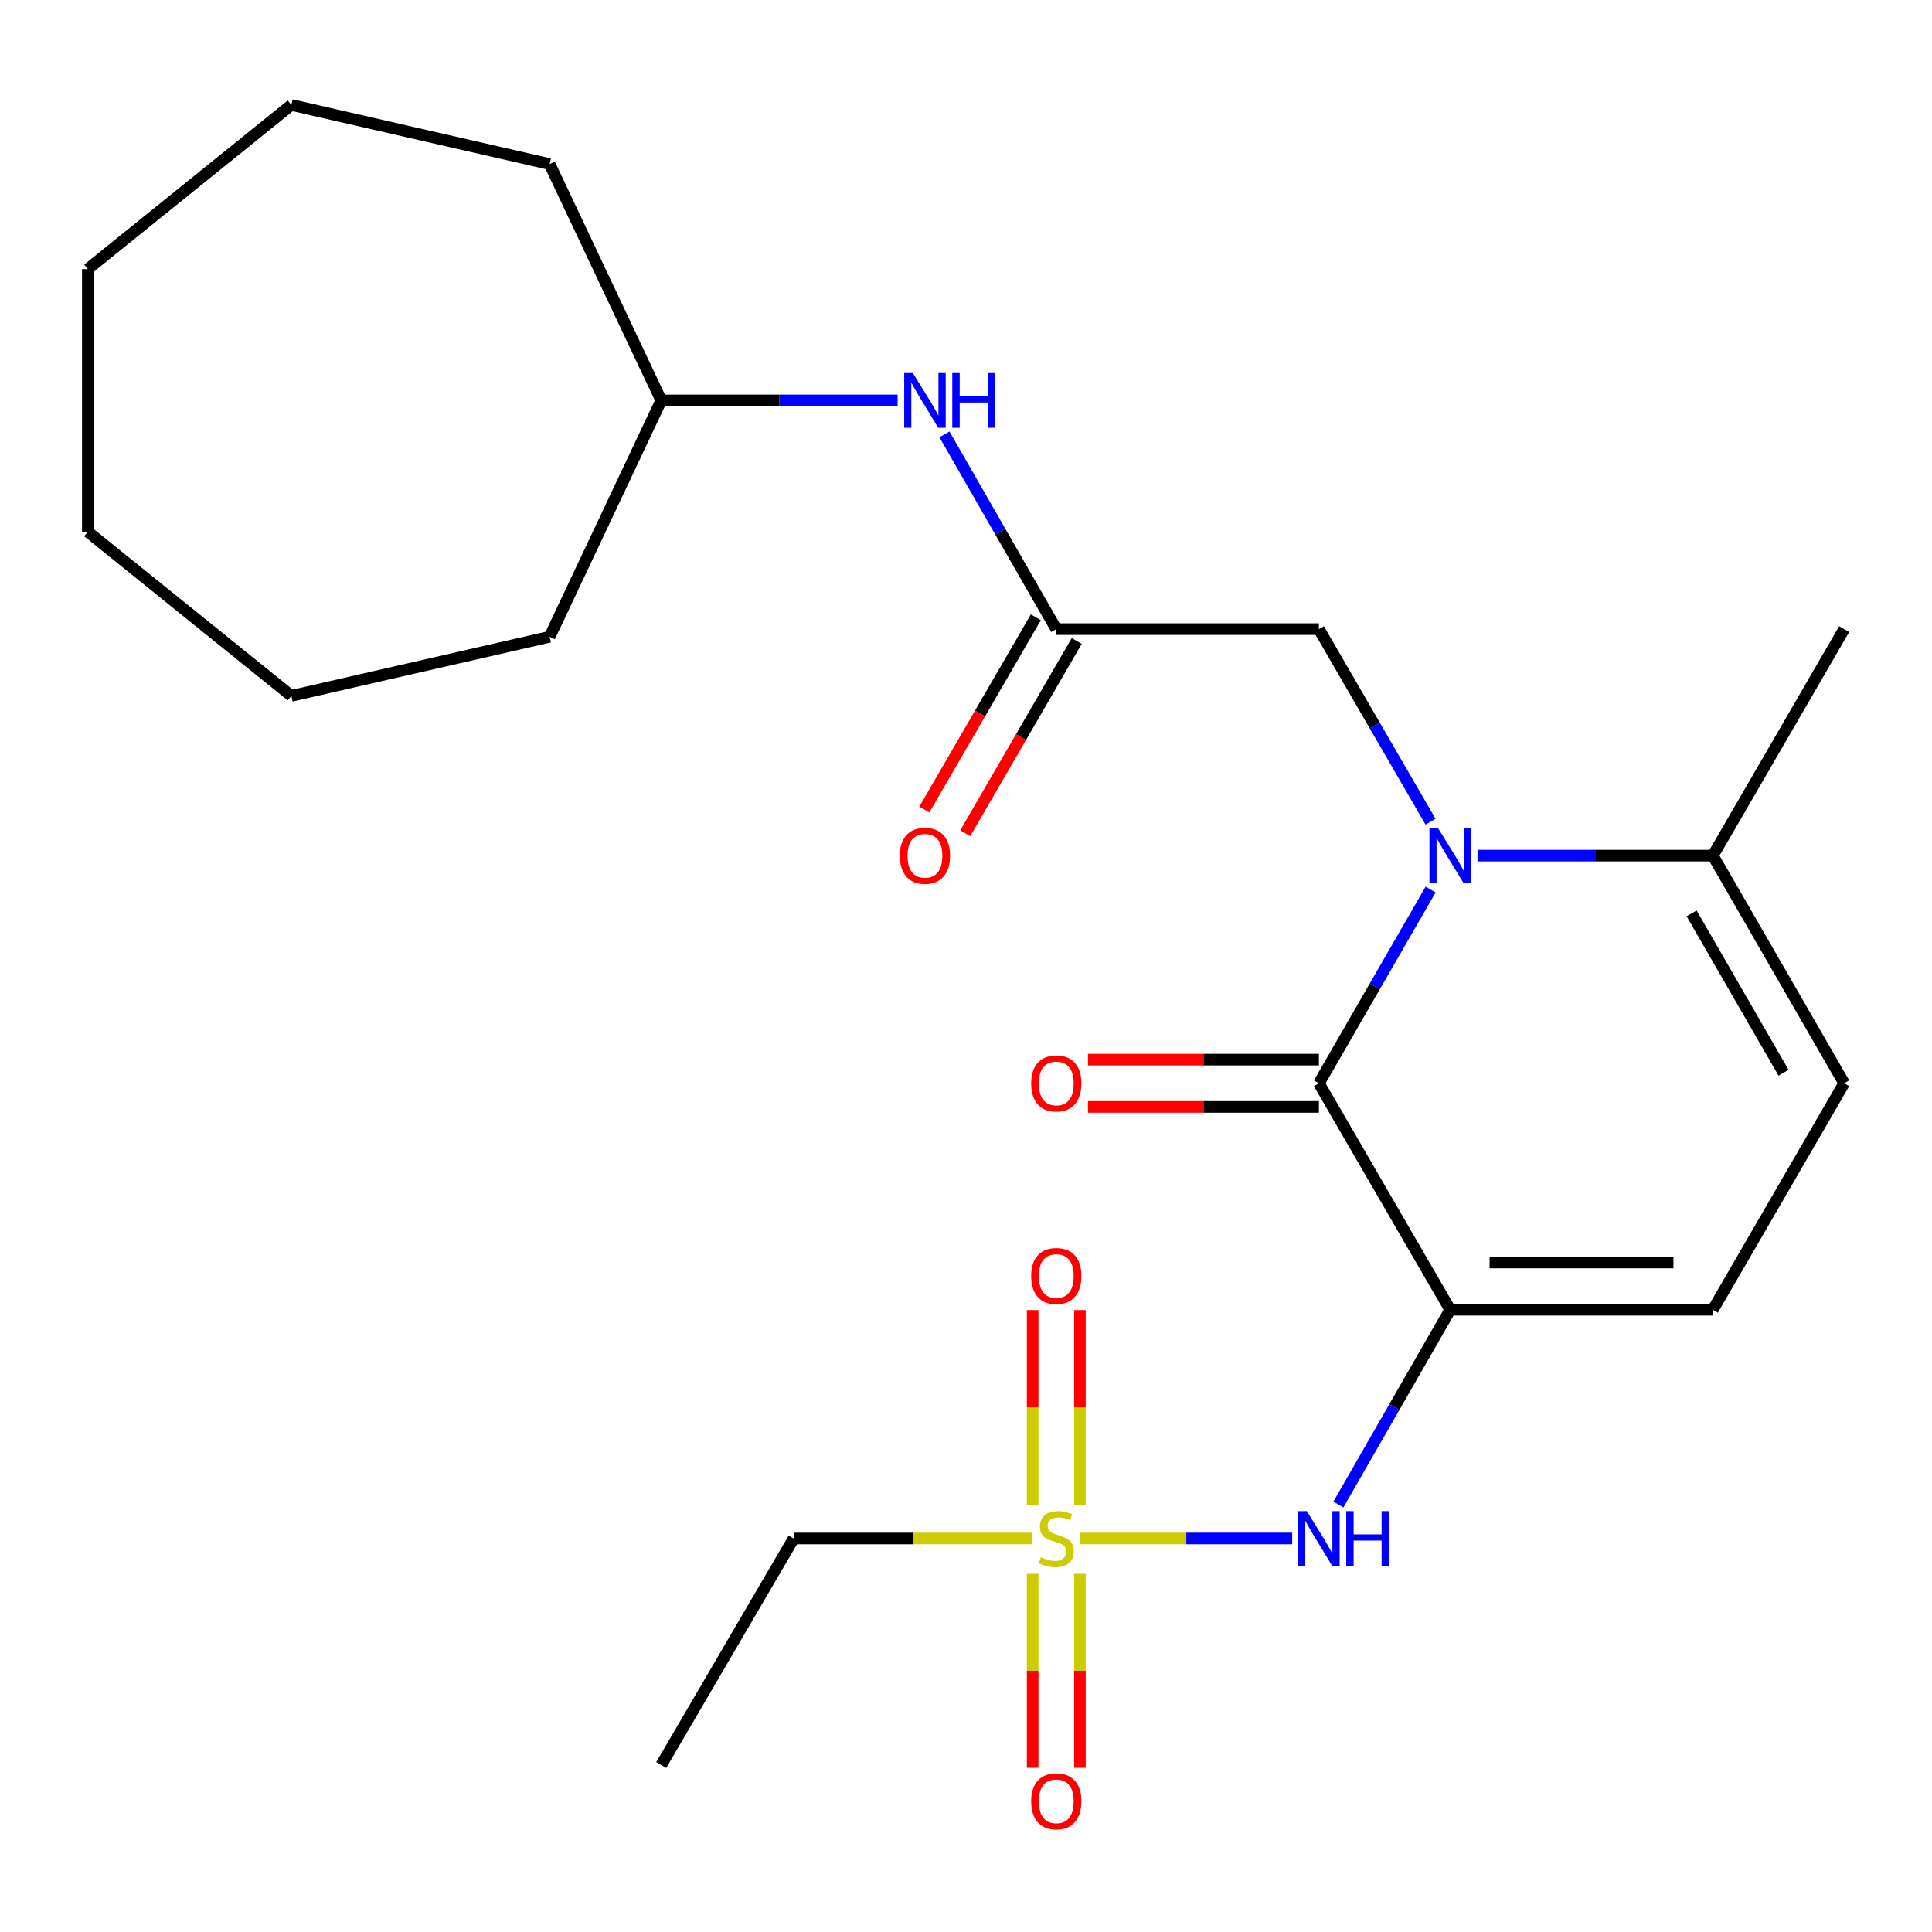 <?xml version='1.0' encoding='iso-8859-1'?>
<svg version='1.1' baseProfile='full'
              xmlns='http://www.w3.org/2000/svg'
                      xmlns:rdkit='http://www.rdkit.org/xml'
                      xmlns:xlink='http://www.w3.org/1999/xlink'
                  xml:space='preserve'
width='1000px' height='1000px' viewBox='0 0 1000 1000'>
<!-- END OF HEADER -->
<rect style='opacity:1.0;fill:#FFFFFF;stroke:none' width='1000' height='1000' x='0' y='0'> </rect>
<path class='bond-1' d='M 750.624,677.939 L 682.664,560.694' style='fill:none;fill-rule:evenodd;stroke:#000000;stroke-width:6px;stroke-linecap:butt;stroke-linejoin:miter;stroke-opacity:1' />
<path class='bond-3' d='M 750.624,677.939 L 721.688,728.339' style='fill:none;fill-rule:evenodd;stroke:#000000;stroke-width:6px;stroke-linecap:butt;stroke-linejoin:miter;stroke-opacity:1' />
<path class='bond-3' d='M 721.688,728.339 L 692.752,778.74' style='fill:none;fill-rule:evenodd;stroke:#0000FF;stroke-width:6px;stroke-linecap:butt;stroke-linejoin:miter;stroke-opacity:1' />
<path class='bond-5' d='M 750.624,677.939 L 886.572,677.939' style='fill:none;fill-rule:evenodd;stroke:#000000;stroke-width:6px;stroke-linecap:butt;stroke-linejoin:miter;stroke-opacity:1' />
<path class='bond-5' d='M 771.016,653.473 L 866.179,653.473' style='fill:none;fill-rule:evenodd;stroke:#000000;stroke-width:6px;stroke-linecap:butt;stroke-linejoin:miter;stroke-opacity:1' />
<path class='bond-0' d='M 740.495,460.425 L 711.58,510.559' style='fill:none;fill-rule:evenodd;stroke:#0000FF;stroke-width:6px;stroke-linecap:butt;stroke-linejoin:miter;stroke-opacity:1' />
<path class='bond-0' d='M 711.58,510.559 L 682.664,560.694' style='fill:none;fill-rule:evenodd;stroke:#000000;stroke-width:6px;stroke-linecap:butt;stroke-linejoin:miter;stroke-opacity:1' />
<path class='bond-8' d='M 740.451,425.317 L 711.557,375.475' style='fill:none;fill-rule:evenodd;stroke:#0000FF;stroke-width:6px;stroke-linecap:butt;stroke-linejoin:miter;stroke-opacity:1' />
<path class='bond-8' d='M 711.557,375.475 L 682.664,325.633' style='fill:none;fill-rule:evenodd;stroke:#000000;stroke-width:6px;stroke-linecap:butt;stroke-linejoin:miter;stroke-opacity:1' />
<path class='bond-24' d='M 764.763,442.864 L 825.667,442.864' style='fill:none;fill-rule:evenodd;stroke:#0000FF;stroke-width:6px;stroke-linecap:butt;stroke-linejoin:miter;stroke-opacity:1' />
<path class='bond-24' d='M 825.667,442.864 L 886.572,442.864' style='fill:none;fill-rule:evenodd;stroke:#000000;stroke-width:6px;stroke-linecap:butt;stroke-linejoin:miter;stroke-opacity:1' />
<path class='bond-11' d='M 682.664,548.461 L 622.896,548.461' style='fill:none;fill-rule:evenodd;stroke:#000000;stroke-width:6px;stroke-linecap:butt;stroke-linejoin:miter;stroke-opacity:1' />
<path class='bond-11' d='M 622.896,548.461 L 563.128,548.461' style='fill:none;fill-rule:evenodd;stroke:#FF0000;stroke-width:6px;stroke-linecap:butt;stroke-linejoin:miter;stroke-opacity:1' />
<path class='bond-11' d='M 682.664,572.927 L 622.896,572.927' style='fill:none;fill-rule:evenodd;stroke:#000000;stroke-width:6px;stroke-linecap:butt;stroke-linejoin:miter;stroke-opacity:1' />
<path class='bond-11' d='M 622.896,572.927 L 563.128,572.927' style='fill:none;fill-rule:evenodd;stroke:#FF0000;stroke-width:6px;stroke-linecap:butt;stroke-linejoin:miter;stroke-opacity:1' />
<path class='bond-2' d='M 559.208,796.312 L 614.023,796.312' style='fill:none;fill-rule:evenodd;stroke:#CCCC00;stroke-width:6px;stroke-linecap:butt;stroke-linejoin:miter;stroke-opacity:1' />
<path class='bond-2' d='M 614.023,796.312 L 668.837,796.312' style='fill:none;fill-rule:evenodd;stroke:#0000FF;stroke-width:6px;stroke-linecap:butt;stroke-linejoin:miter;stroke-opacity:1' />
<path class='bond-9' d='M 558.962,778.794 L 558.962,728.446' style='fill:none;fill-rule:evenodd;stroke:#CCCC00;stroke-width:6px;stroke-linecap:butt;stroke-linejoin:miter;stroke-opacity:1' />
<path class='bond-9' d='M 558.962,728.446 L 558.962,678.098' style='fill:none;fill-rule:evenodd;stroke:#FF0000;stroke-width:6px;stroke-linecap:butt;stroke-linejoin:miter;stroke-opacity:1' />
<path class='bond-9' d='M 534.497,778.794 L 534.497,728.446' style='fill:none;fill-rule:evenodd;stroke:#CCCC00;stroke-width:6px;stroke-linecap:butt;stroke-linejoin:miter;stroke-opacity:1' />
<path class='bond-9' d='M 534.497,728.446 L 534.497,678.098' style='fill:none;fill-rule:evenodd;stroke:#FF0000;stroke-width:6px;stroke-linecap:butt;stroke-linejoin:miter;stroke-opacity:1' />
<path class='bond-10' d='M 534.497,814.591 L 534.497,864.794' style='fill:none;fill-rule:evenodd;stroke:#CCCC00;stroke-width:6px;stroke-linecap:butt;stroke-linejoin:miter;stroke-opacity:1' />
<path class='bond-10' d='M 534.497,864.794 L 534.497,914.998' style='fill:none;fill-rule:evenodd;stroke:#FF0000;stroke-width:6px;stroke-linecap:butt;stroke-linejoin:miter;stroke-opacity:1' />
<path class='bond-10' d='M 558.962,814.591 L 558.962,864.794' style='fill:none;fill-rule:evenodd;stroke:#CCCC00;stroke-width:6px;stroke-linecap:butt;stroke-linejoin:miter;stroke-opacity:1' />
<path class='bond-10' d='M 558.962,864.794 L 558.962,914.998' style='fill:none;fill-rule:evenodd;stroke:#FF0000;stroke-width:6px;stroke-linecap:butt;stroke-linejoin:miter;stroke-opacity:1' />
<path class='bond-14' d='M 534.251,796.312 L 472.523,796.312' style='fill:none;fill-rule:evenodd;stroke:#CCCC00;stroke-width:6px;stroke-linecap:butt;stroke-linejoin:miter;stroke-opacity:1' />
<path class='bond-14' d='M 472.523,796.312 L 410.795,796.312' style='fill:none;fill-rule:evenodd;stroke:#000000;stroke-width:6px;stroke-linecap:butt;stroke-linejoin:miter;stroke-opacity:1' />
<path class='bond-4' d='M 886.572,442.864 L 954.545,560.694' style='fill:none;fill-rule:evenodd;stroke:#000000;stroke-width:6px;stroke-linecap:butt;stroke-linejoin:miter;stroke-opacity:1' />
<path class='bond-4' d='M 875.575,472.764 L 923.157,555.245' style='fill:none;fill-rule:evenodd;stroke:#000000;stroke-width:6px;stroke-linecap:butt;stroke-linejoin:miter;stroke-opacity:1' />
<path class='bond-16' d='M 886.572,442.864 L 954.545,325.633' style='fill:none;fill-rule:evenodd;stroke:#000000;stroke-width:6px;stroke-linecap:butt;stroke-linejoin:miter;stroke-opacity:1' />
<path class='bond-6' d='M 886.572,677.939 L 954.545,560.694' style='fill:none;fill-rule:evenodd;stroke:#000000;stroke-width:6px;stroke-linecap:butt;stroke-linejoin:miter;stroke-opacity:1' />
<path class='bond-7' d='M 546.729,325.633 L 682.664,325.633' style='fill:none;fill-rule:evenodd;stroke:#000000;stroke-width:6px;stroke-linecap:butt;stroke-linejoin:miter;stroke-opacity:1' />
<path class='bond-12' d='M 546.729,325.633 L 517.788,275.233' style='fill:none;fill-rule:evenodd;stroke:#000000;stroke-width:6px;stroke-linecap:butt;stroke-linejoin:miter;stroke-opacity:1' />
<path class='bond-12' d='M 517.788,275.233 L 488.846,224.832' style='fill:none;fill-rule:evenodd;stroke:#0000FF;stroke-width:6px;stroke-linecap:butt;stroke-linejoin:miter;stroke-opacity:1' />
<path class='bond-13' d='M 536.147,319.497 L 507.294,369.259' style='fill:none;fill-rule:evenodd;stroke:#000000;stroke-width:6px;stroke-linecap:butt;stroke-linejoin:miter;stroke-opacity:1' />
<path class='bond-13' d='M 507.294,369.259 L 478.44,419.021' style='fill:none;fill-rule:evenodd;stroke:#FF0000;stroke-width:6px;stroke-linecap:butt;stroke-linejoin:miter;stroke-opacity:1' />
<path class='bond-13' d='M 557.312,331.769 L 528.459,381.531' style='fill:none;fill-rule:evenodd;stroke:#000000;stroke-width:6px;stroke-linecap:butt;stroke-linejoin:miter;stroke-opacity:1' />
<path class='bond-13' d='M 528.459,381.531 L 499.606,431.293' style='fill:none;fill-rule:evenodd;stroke:#FF0000;stroke-width:6px;stroke-linecap:butt;stroke-linejoin:miter;stroke-opacity:1' />
<path class='bond-15' d='M 464.603,207.26 L 403.427,207.26' style='fill:none;fill-rule:evenodd;stroke:#0000FF;stroke-width:6px;stroke-linecap:butt;stroke-linejoin:miter;stroke-opacity:1' />
<path class='bond-15' d='M 403.427,207.26 L 342.251,207.26' style='fill:none;fill-rule:evenodd;stroke:#000000;stroke-width:6px;stroke-linecap:butt;stroke-linejoin:miter;stroke-opacity:1' />
<path class='bond-19' d='M 410.795,796.312 L 342.251,913.571' style='fill:none;fill-rule:evenodd;stroke:#000000;stroke-width:6px;stroke-linecap:butt;stroke-linejoin:miter;stroke-opacity:1' />
<path class='bond-17' d='M 342.251,207.26 L 284.484,329.602' style='fill:none;fill-rule:evenodd;stroke:#000000;stroke-width:6px;stroke-linecap:butt;stroke-linejoin:miter;stroke-opacity:1' />
<path class='bond-18' d='M 342.251,207.26 L 284.484,84.931' style='fill:none;fill-rule:evenodd;stroke:#000000;stroke-width:6px;stroke-linecap:butt;stroke-linejoin:miter;stroke-opacity:1' />
<path class='bond-20' d='M 284.484,329.602 L 150.807,360.184' style='fill:none;fill-rule:evenodd;stroke:#000000;stroke-width:6px;stroke-linecap:butt;stroke-linejoin:miter;stroke-opacity:1' />
<path class='bond-21' d='M 284.484,84.931 L 150.807,54.322' style='fill:none;fill-rule:evenodd;stroke:#000000;stroke-width:6px;stroke-linecap:butt;stroke-linejoin:miter;stroke-opacity:1' />
<path class='bond-22' d='M 150.807,360.184 L 45.455,275.22' style='fill:none;fill-rule:evenodd;stroke:#000000;stroke-width:6px;stroke-linecap:butt;stroke-linejoin:miter;stroke-opacity:1' />
<path class='bond-23' d='M 150.807,54.322 L 45.455,139.286' style='fill:none;fill-rule:evenodd;stroke:#000000;stroke-width:6px;stroke-linecap:butt;stroke-linejoin:miter;stroke-opacity:1' />
<path class='bond-25' d='M 45.455,275.22 L 45.455,139.286' style='fill:none;fill-rule:evenodd;stroke:#000000;stroke-width:6px;stroke-linecap:butt;stroke-linejoin:miter;stroke-opacity:1' />
<path  class='atom-1' d='M 744.364 428.704
L 753.644 443.704
Q 754.564 445.184, 756.044 447.864
Q 757.524 450.544, 757.604 450.704
L 757.604 428.704
L 761.364 428.704
L 761.364 457.024
L 757.484 457.024
L 747.524 440.624
Q 746.364 438.704, 745.124 436.504
Q 743.924 434.304, 743.564 433.624
L 743.564 457.024
L 739.884 457.024
L 739.884 428.704
L 744.364 428.704
' fill='#0000FF'/>
<path  class='atom-3' d='M 538.729 806.032
Q 539.049 806.152, 540.369 806.712
Q 541.689 807.272, 543.129 807.632
Q 544.609 807.952, 546.049 807.952
Q 548.729 807.952, 550.289 806.672
Q 551.849 805.352, 551.849 803.072
Q 551.849 801.512, 551.049 800.552
Q 550.289 799.592, 549.089 799.072
Q 547.889 798.552, 545.889 797.952
Q 543.369 797.192, 541.849 796.472
Q 540.369 795.752, 539.289 794.232
Q 538.249 792.712, 538.249 790.152
Q 538.249 786.592, 540.649 784.392
Q 543.089 782.192, 547.889 782.192
Q 551.169 782.192, 554.889 783.752
L 553.969 786.832
Q 550.569 785.432, 548.009 785.432
Q 545.249 785.432, 543.729 786.592
Q 542.209 787.712, 542.249 789.672
Q 542.249 791.192, 543.009 792.112
Q 543.809 793.032, 544.929 793.552
Q 546.089 794.072, 548.009 794.672
Q 550.569 795.472, 552.089 796.272
Q 553.609 797.072, 554.689 798.712
Q 555.809 800.312, 555.809 803.072
Q 555.809 806.992, 553.169 809.112
Q 550.569 811.192, 546.209 811.192
Q 543.689 811.192, 541.769 810.632
Q 539.889 810.112, 537.649 809.192
L 538.729 806.032
' fill='#CCCC00'/>
<path  class='atom-4' d='M 676.404 782.152
L 685.684 797.152
Q 686.604 798.632, 688.084 801.312
Q 689.564 803.992, 689.644 804.152
L 689.644 782.152
L 693.404 782.152
L 693.404 810.472
L 689.524 810.472
L 679.564 794.072
Q 678.404 792.152, 677.164 789.952
Q 675.964 787.752, 675.604 787.072
L 675.604 810.472
L 671.924 810.472
L 671.924 782.152
L 676.404 782.152
' fill='#0000FF'/>
<path  class='atom-4' d='M 696.804 782.152
L 700.644 782.152
L 700.644 794.192
L 715.124 794.192
L 715.124 782.152
L 718.964 782.152
L 718.964 810.472
L 715.124 810.472
L 715.124 797.392
L 700.644 797.392
L 700.644 810.472
L 696.804 810.472
L 696.804 782.152
' fill='#0000FF'/>
<path  class='atom-10' d='M 533.729 660.458
Q 533.729 653.658, 537.089 649.858
Q 540.449 646.058, 546.729 646.058
Q 553.009 646.058, 556.369 649.858
Q 559.729 653.658, 559.729 660.458
Q 559.729 667.338, 556.329 671.258
Q 552.929 675.138, 546.729 675.138
Q 540.489 675.138, 537.089 671.258
Q 533.729 667.378, 533.729 660.458
M 546.729 671.938
Q 551.049 671.938, 553.369 669.058
Q 555.729 666.138, 555.729 660.458
Q 555.729 654.898, 553.369 652.098
Q 551.049 649.258, 546.729 649.258
Q 542.409 649.258, 540.049 652.058
Q 537.729 654.858, 537.729 660.458
Q 537.729 666.178, 540.049 669.058
Q 542.409 671.938, 546.729 671.938
' fill='#FF0000'/>
<path  class='atom-11' d='M 533.729 932.34
Q 533.729 925.54, 537.089 921.74
Q 540.449 917.94, 546.729 917.94
Q 553.009 917.94, 556.369 921.74
Q 559.729 925.54, 559.729 932.34
Q 559.729 939.22, 556.329 943.14
Q 552.929 947.02, 546.729 947.02
Q 540.489 947.02, 537.089 943.14
Q 533.729 939.26, 533.729 932.34
M 546.729 943.82
Q 551.049 943.82, 553.369 940.94
Q 555.729 938.02, 555.729 932.34
Q 555.729 926.78, 553.369 923.98
Q 551.049 921.14, 546.729 921.14
Q 542.409 921.14, 540.049 923.94
Q 537.729 926.74, 537.729 932.34
Q 537.729 938.06, 540.049 940.94
Q 542.409 943.82, 546.729 943.82
' fill='#FF0000'/>
<path  class='atom-12' d='M 533.729 560.774
Q 533.729 553.974, 537.089 550.174
Q 540.449 546.374, 546.729 546.374
Q 553.009 546.374, 556.369 550.174
Q 559.729 553.974, 559.729 560.774
Q 559.729 567.654, 556.329 571.574
Q 552.929 575.454, 546.729 575.454
Q 540.489 575.454, 537.089 571.574
Q 533.729 567.694, 533.729 560.774
M 546.729 572.254
Q 551.049 572.254, 553.369 569.374
Q 555.729 566.454, 555.729 560.774
Q 555.729 555.214, 553.369 552.414
Q 551.049 549.574, 546.729 549.574
Q 542.409 549.574, 540.049 552.374
Q 537.729 555.174, 537.729 560.774
Q 537.729 566.494, 540.049 569.374
Q 542.409 572.254, 546.729 572.254
' fill='#FF0000'/>
<path  class='atom-13' d='M 472.496 193.1
L 481.776 208.1
Q 482.696 209.58, 484.176 212.26
Q 485.656 214.94, 485.736 215.1
L 485.736 193.1
L 489.496 193.1
L 489.496 221.42
L 485.616 221.42
L 475.656 205.02
Q 474.496 203.1, 473.256 200.9
Q 472.056 198.7, 471.696 198.02
L 471.696 221.42
L 468.016 221.42
L 468.016 193.1
L 472.496 193.1
' fill='#0000FF'/>
<path  class='atom-13' d='M 492.896 193.1
L 496.736 193.1
L 496.736 205.14
L 511.216 205.14
L 511.216 193.1
L 515.056 193.1
L 515.056 221.42
L 511.216 221.42
L 511.216 208.34
L 496.736 208.34
L 496.736 221.42
L 492.896 221.42
L 492.896 193.1
' fill='#0000FF'/>
<path  class='atom-14' d='M 465.756 442.944
Q 465.756 436.144, 469.116 432.344
Q 472.476 428.544, 478.756 428.544
Q 485.036 428.544, 488.396 432.344
Q 491.756 436.144, 491.756 442.944
Q 491.756 449.824, 488.356 453.744
Q 484.956 457.624, 478.756 457.624
Q 472.516 457.624, 469.116 453.744
Q 465.756 449.864, 465.756 442.944
M 478.756 454.424
Q 483.076 454.424, 485.396 451.544
Q 487.756 448.624, 487.756 442.944
Q 487.756 437.384, 485.396 434.584
Q 483.076 431.744, 478.756 431.744
Q 474.436 431.744, 472.076 434.544
Q 469.756 437.344, 469.756 442.944
Q 469.756 448.664, 472.076 451.544
Q 474.436 454.424, 478.756 454.424
' fill='#FF0000'/>
</svg>
